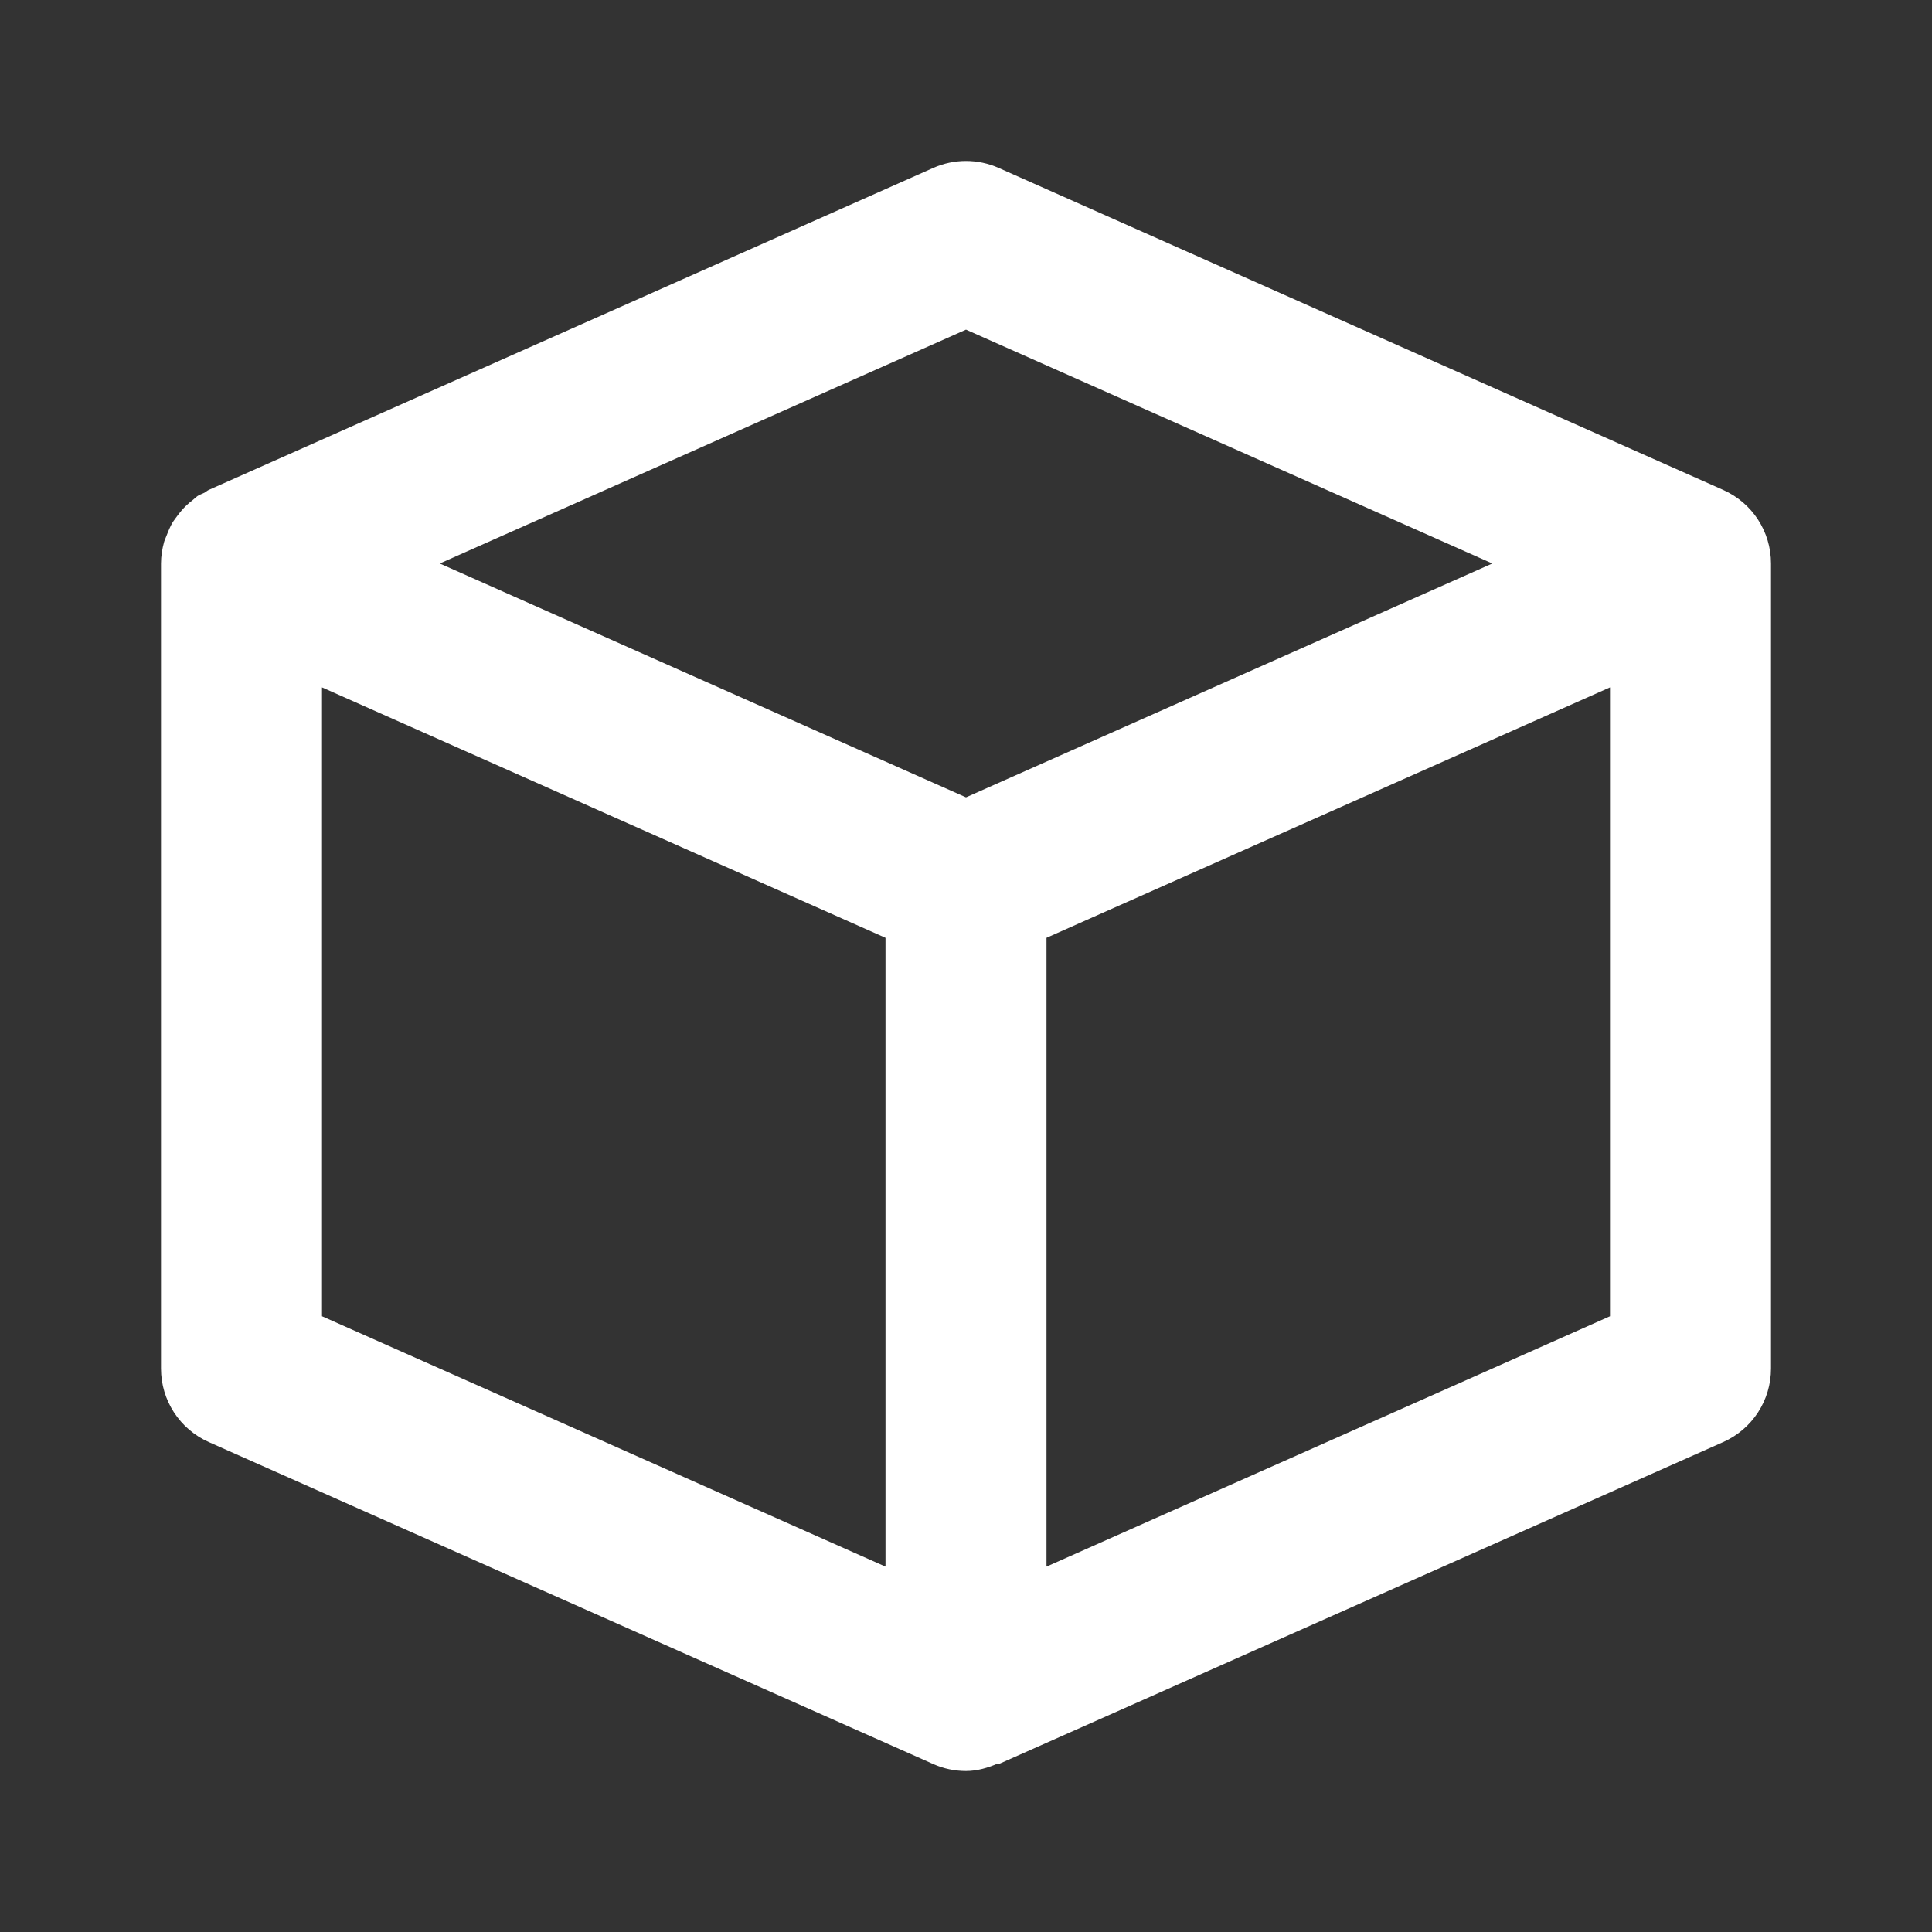 <svg width="24" height="24" viewBox="0 0 24 24" fill="none" xmlns="http://www.w3.org/2000/svg">
<rect x="0" y="0" width="24" height="24" fill="#333333" stroke="none"/>
<path d="M21.406 6.086L12.406 2.086C12.146 1.971 11.853 1.971 11.593 2.086L2.593 6.086C2.573 6.095 2.559 6.11 2.539 6.121C2.511 6.135 2.481 6.144 2.455 6.161C2.433 6.176 2.416 6.195 2.395 6.211C2.367 6.232 2.34 6.255 2.315 6.279C2.274 6.318 2.238 6.36 2.205 6.405C2.185 6.433 2.164 6.458 2.146 6.486C2.115 6.539 2.092 6.594 2.07 6.651C2.061 6.678 2.047 6.703 2.039 6.73C2.015 6.817 2 6.907 2 7V17C2 17.396 2.232 17.753 2.594 17.914L11.594 21.914C11.724 21.972 11.862 22 12 22C12.139 22 12.273 21.961 12.402 21.904L12.406 21.914L21.406 17.914C21.768 17.753 22 17.396 22 17V7C22 6.604 21.768 6.247 21.406 6.086ZM12 4.095L18.538 7L12 9.905L10.692 9.324L5.463 7L12 4.095ZM4 16.351V8.539L11 11.65V19.461L4 16.351ZM13 19.461V11.65L20 8.539V16.351L13 19.461Z" fill="white"/>
</svg>
